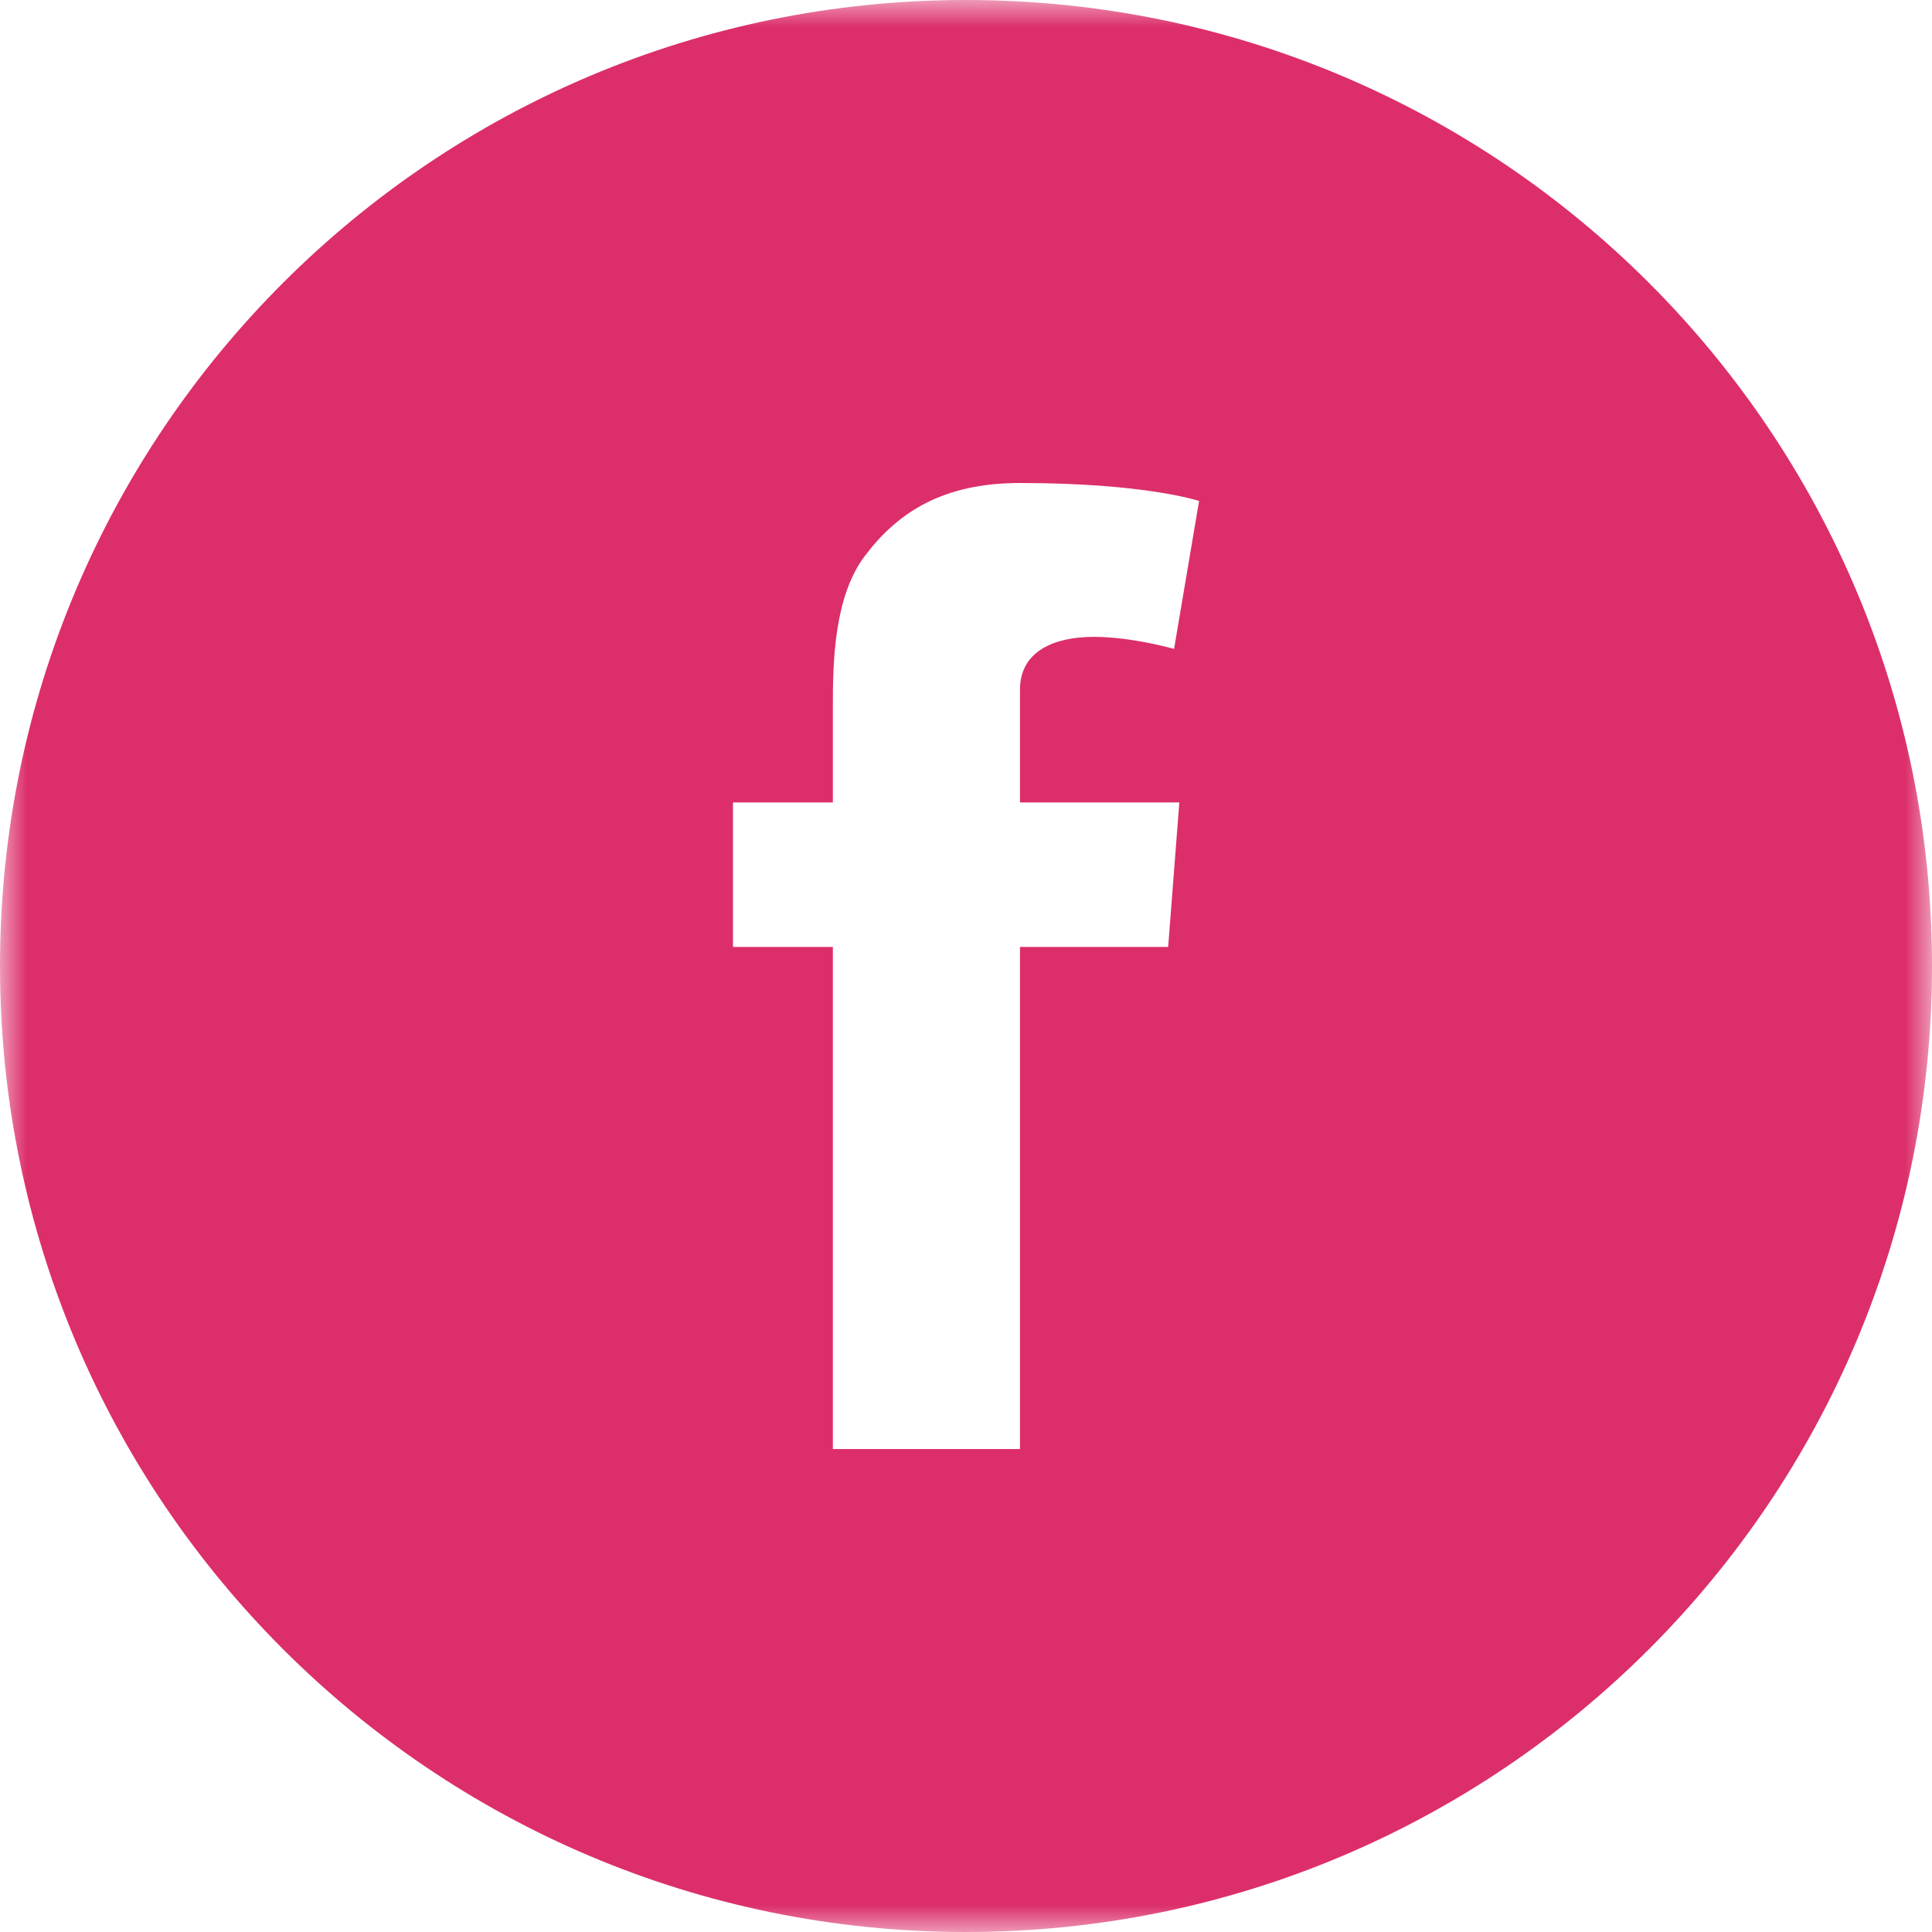 <?xml version="1.0" encoding="UTF-8"?>
<svg width="36px" height="36px" viewBox="0 0 36 36" version="1.1" xmlns="http://www.w3.org/2000/svg" xmlns:xlink="http://www.w3.org/1999/xlink">
    <!-- Generator: sketchtool 62 (101010) - https://sketch.com -->
    <title>65650D61-3DDA-477B-8176-AE5AE5D2E8CE</title>
    <desc>Created with sketchtool.</desc>
    <defs>
        <polygon id="path-1" points="0 0 24 0 24 24 0 24"></polygon>
        <polygon id="path-3" points="0 0 36 0 36 36 0 36"></polygon>
    </defs>
    <g id="Asset-Artboard-Page" stroke="none" stroke-width="1" fill="none" fill-rule="evenodd">
        <g id="Icons/facebook-Social_Icons/Social_FacebookCircle/pink">
            <rect id="Bounding-Box" fill-rule="nonzero" x="0" y="0" width="24" height="24"></rect>
            <g id="Group-3">
                <mask id="mask-2" fill="white">
                    <use xlink:href="#path-1"></use>
                </mask>
                <g id="Clip-2"></g>
            </g>
            <g id="Group-3">
                <mask id="mask-4" fill="white">
                    <use xlink:href="#path-3"></use>
                </mask>
                <g id="Clip-2"></g>
                <path d="M21.975,14.952 L21.767,17.645 L19.006,17.645 L19.006,27.001 L15.519,27.001 L15.519,17.645 L13.658,17.645 L13.658,14.952 L15.519,14.952 L15.519,13.144 C15.519,12.346 15.539,11.116 16.118,10.355 C16.728,9.548 17.566,9 19.006,9 C21.354,9 22.343,9.335 22.343,9.335 L21.877,12.092 C21.877,12.092 21.102,11.867 20.378,11.867 C19.655,11.867 19.006,12.127 19.006,12.85 L19.006,14.952 L21.975,14.952 Z M18,0 C8.059,0 0,8.06 0,18 C0,27.942 8.059,36 18,36 C27.941,36 36,27.942 36,18 C36,8.06 27.941,0 18,0 L18,0 Z" id="Fill-1" fill="#DC2E6B" mask="url(#mask-4)"></path>
            </g>
        </g>
    </g>
</svg>
